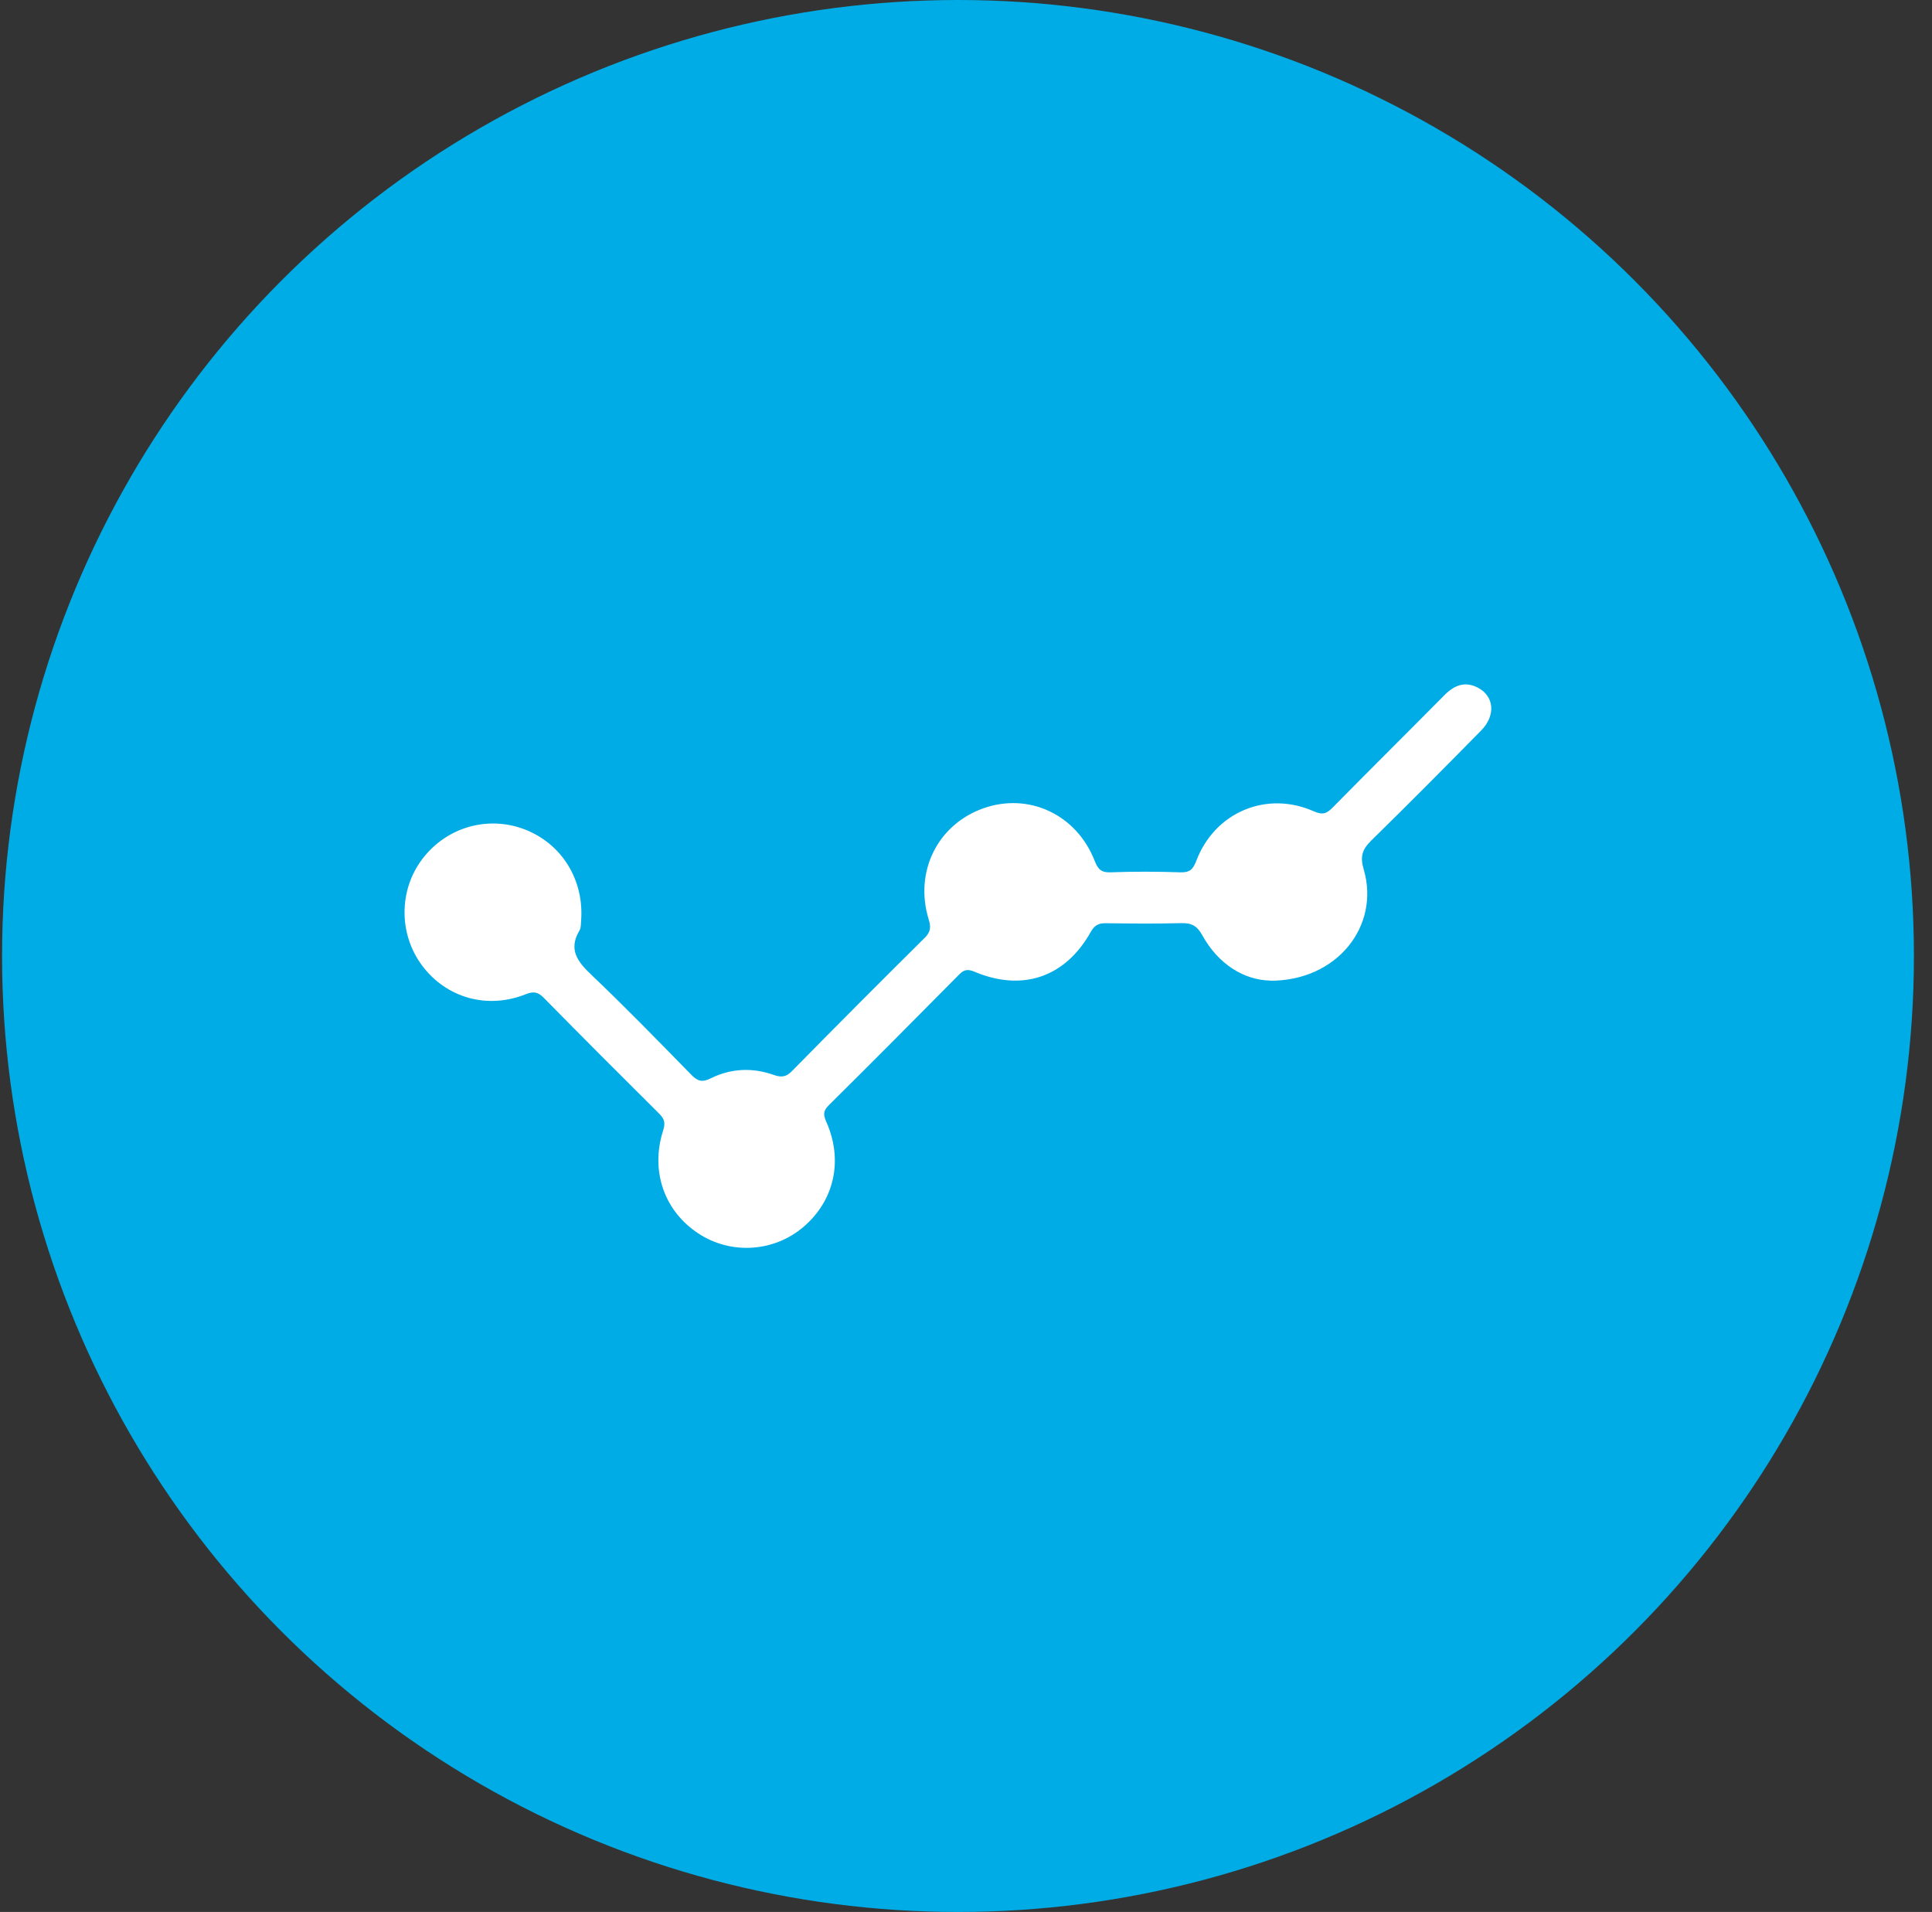 <svg width="96" height="95" viewBox="0 0 96 95" fill="none" xmlns="http://www.w3.org/2000/svg">
<rect x="0" y="0" width="96" height="95" fill="#333333" stroke="none"/>
<circle cx="47.602" cy="47.5" r="47.5" fill="#00ACE5"/>
<g clip-path="url(#clip0_9127_73227)">
<path d="M63.107 48.723C61.826 48.69 60.548 47.929 59.742 46.472C59.473 45.985 59.193 45.855 58.682 45.868C57.44 45.9 56.196 45.889 54.952 45.872C54.595 45.868 54.391 45.965 54.2 46.305C52.935 48.559 50.805 49.288 48.419 48.281C48.074 48.136 47.894 48.183 47.656 48.425C45.504 50.599 43.35 52.769 41.177 54.922C40.884 55.211 40.914 55.413 41.064 55.752C41.909 57.662 41.454 59.664 39.913 60.971C38.446 62.215 36.32 62.347 34.71 61.293C33.009 60.18 32.305 58.19 32.951 56.168C33.072 55.789 33.014 55.592 32.753 55.333C30.834 53.426 28.92 51.51 27.022 49.581C26.733 49.288 26.515 49.244 26.122 49.401C24.215 50.162 22.185 49.586 20.982 47.986C19.81 46.429 19.808 44.241 20.978 42.691C22.17 41.11 24.213 40.51 26.047 41.201C27.906 41.904 29.033 43.713 28.875 45.75C28.861 45.911 28.875 46.098 28.797 46.226C28.222 47.194 28.708 47.792 29.405 48.455C31.091 50.06 32.714 51.73 34.342 53.393C34.65 53.709 34.873 53.798 35.304 53.585C36.312 53.082 37.386 53.032 38.45 53.411C38.83 53.545 39.062 53.515 39.356 53.215C41.539 50.995 43.736 48.792 45.946 46.6C46.243 46.307 46.265 46.07 46.146 45.681C45.42 43.319 46.583 40.98 48.846 40.168C51.106 39.359 53.487 40.46 54.391 42.765C54.549 43.167 54.701 43.361 55.173 43.343C56.333 43.3 57.499 43.304 58.658 43.343C59.124 43.358 59.284 43.189 59.445 42.767C60.364 40.355 62.931 39.27 65.283 40.312C65.727 40.51 65.928 40.421 66.227 40.116C68.069 38.246 69.935 36.398 71.781 34.532C72.273 34.037 72.811 33.832 73.452 34.178C74.254 34.608 74.326 35.559 73.593 36.302C71.788 38.135 69.978 39.962 68.141 41.76C67.69 42.202 67.571 42.552 67.764 43.204C68.585 46.005 66.436 48.749 63.109 48.729L63.107 48.723Z" fill="white"/>
</g>
<defs>
<clipPath id="clip0_9127_73227">
<rect width="54" height="28" fill="white" transform="translate(20.102 34)"/>
</clipPath>
</defs>
</svg>

